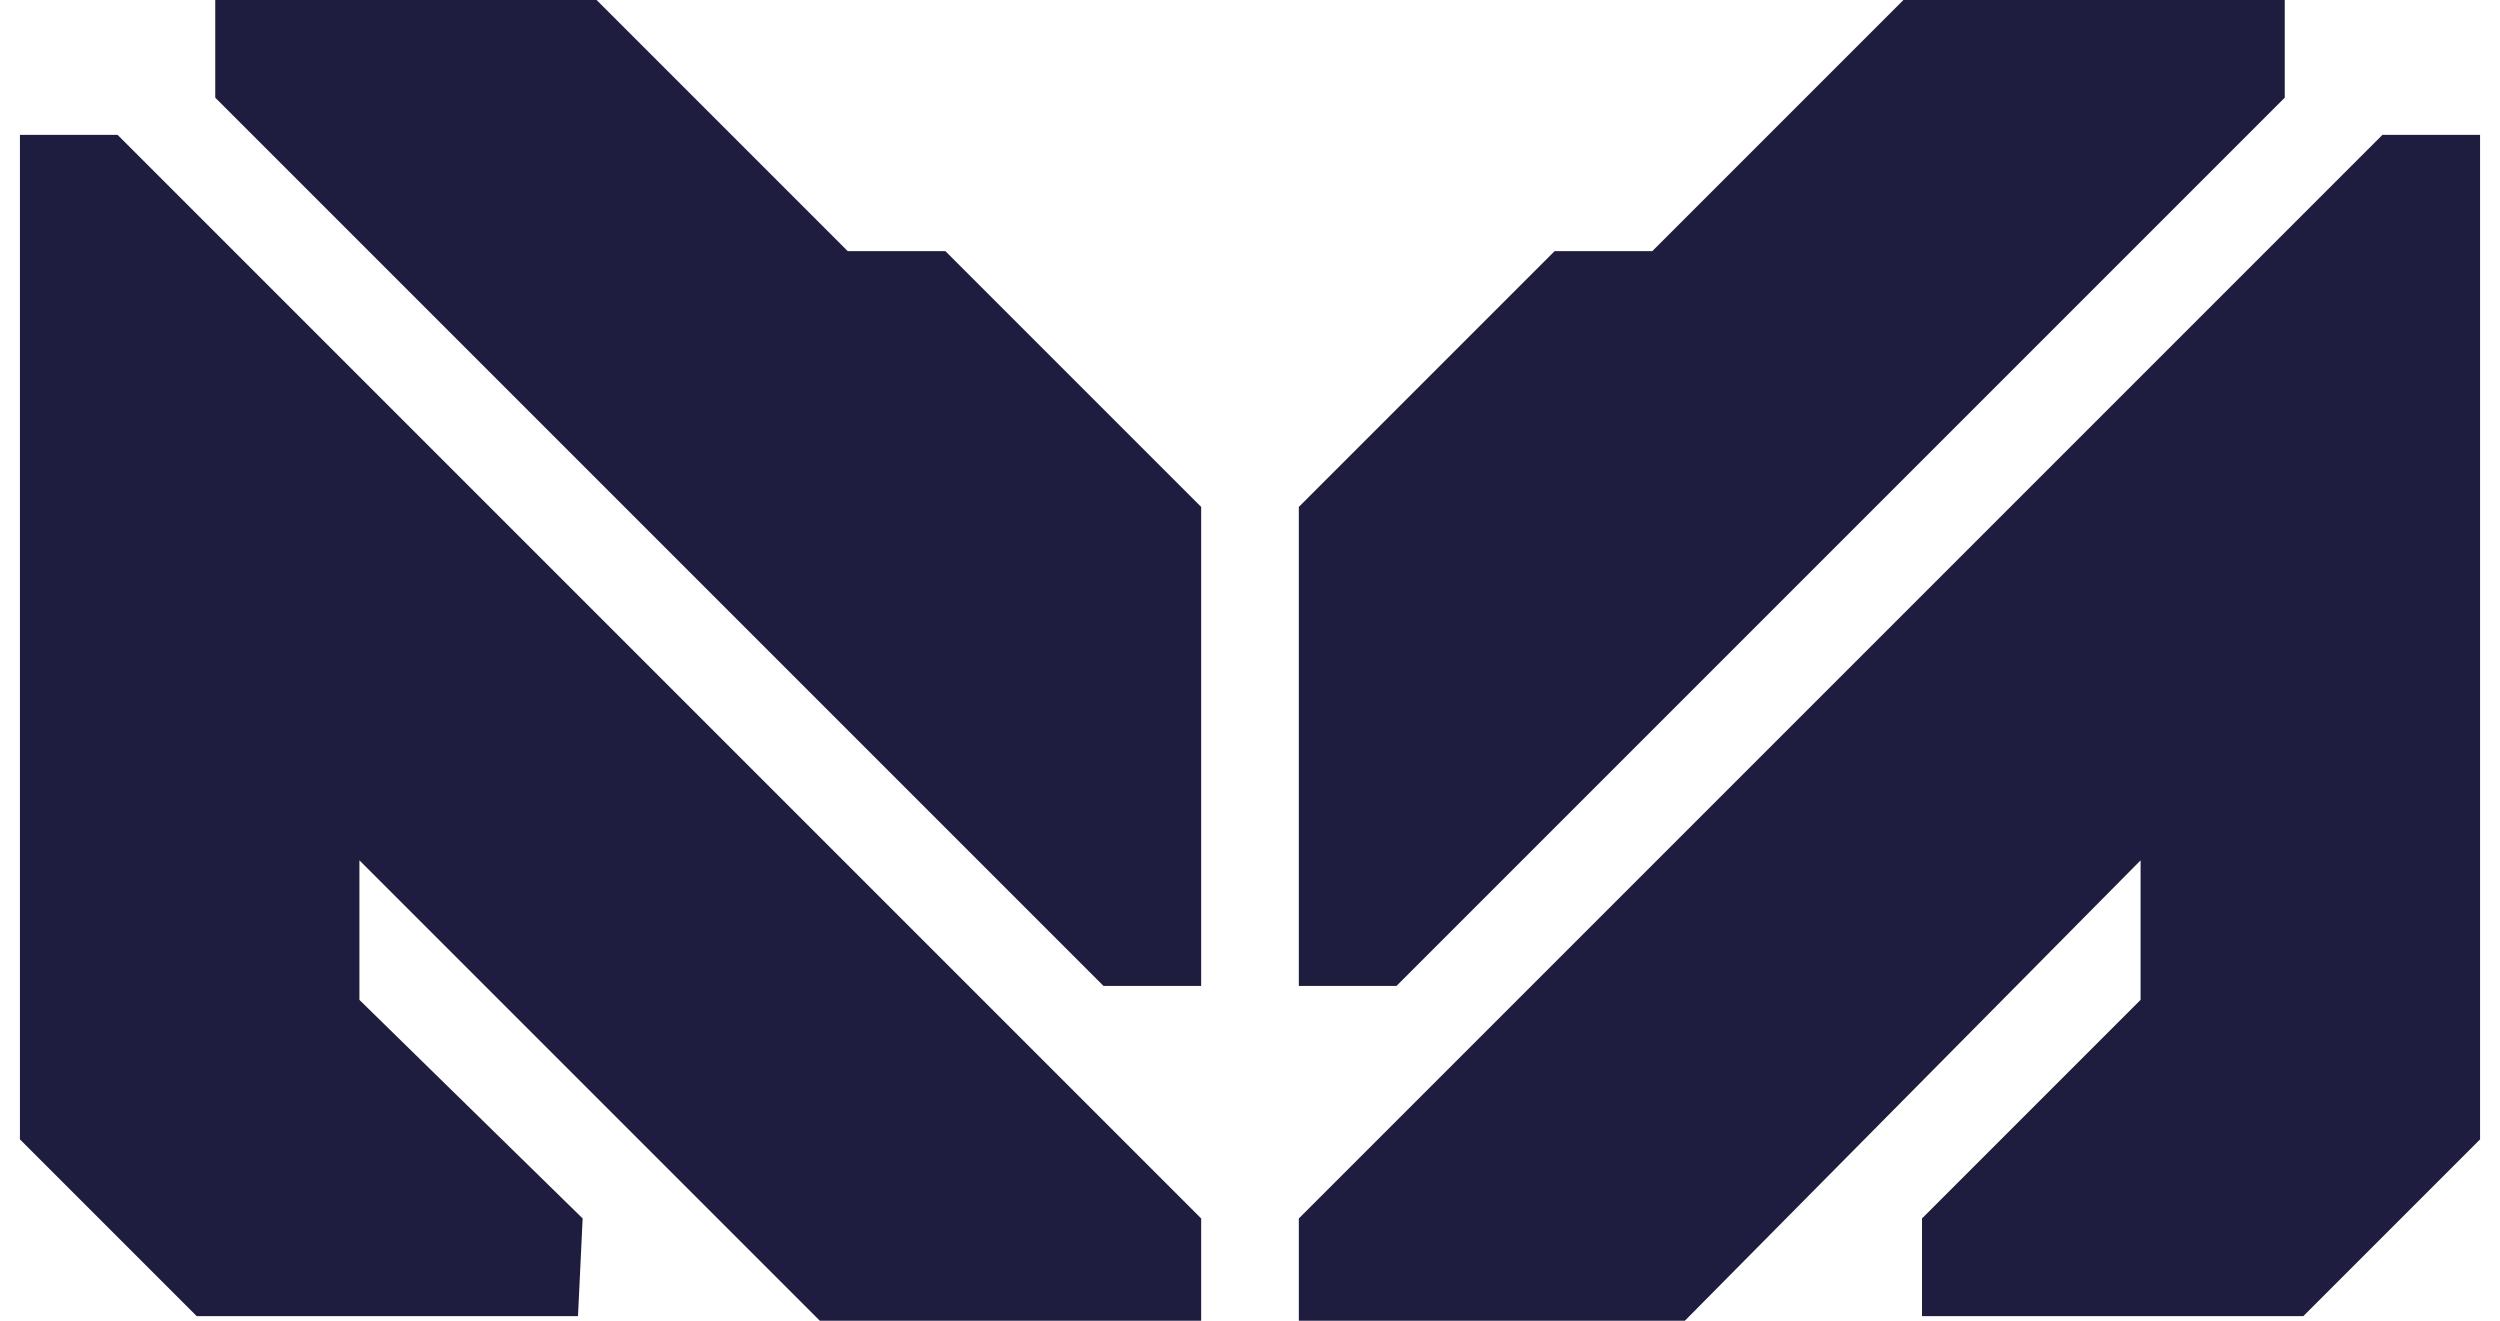 <svg xmlns="http://www.w3.org/2000/svg" width="53" height="28" viewBox="0 0 52.9 28.4"><style>.st0{fill:#1f1d3f}</style><path class="st0" d="M15.6 16.5zM9.4 7.3l3.1 3.1-3.1-3.1zM2.1 2.9H0v21.6l3.8 3.8H12l.1-2.1-4.8-4.7v-3l9.9 9.9h8.2v-2.2zm50.8 0h-2.1L27.5 26.2v2.2h8.3l9.8-9.9v3l-4.7 4.7v2.1h8.2l3.8-3.8zm-4.2-.8V0h-8.2l-5.4 5.4H33l-5.5 5.5v10.3h2.1L48.7 2.1z"/><path class="st0" d="M17.8 5.4L12.4 0H4.2v2.1l19.1 19.1h2.1V10.9l-5.5-5.5z"/></svg>